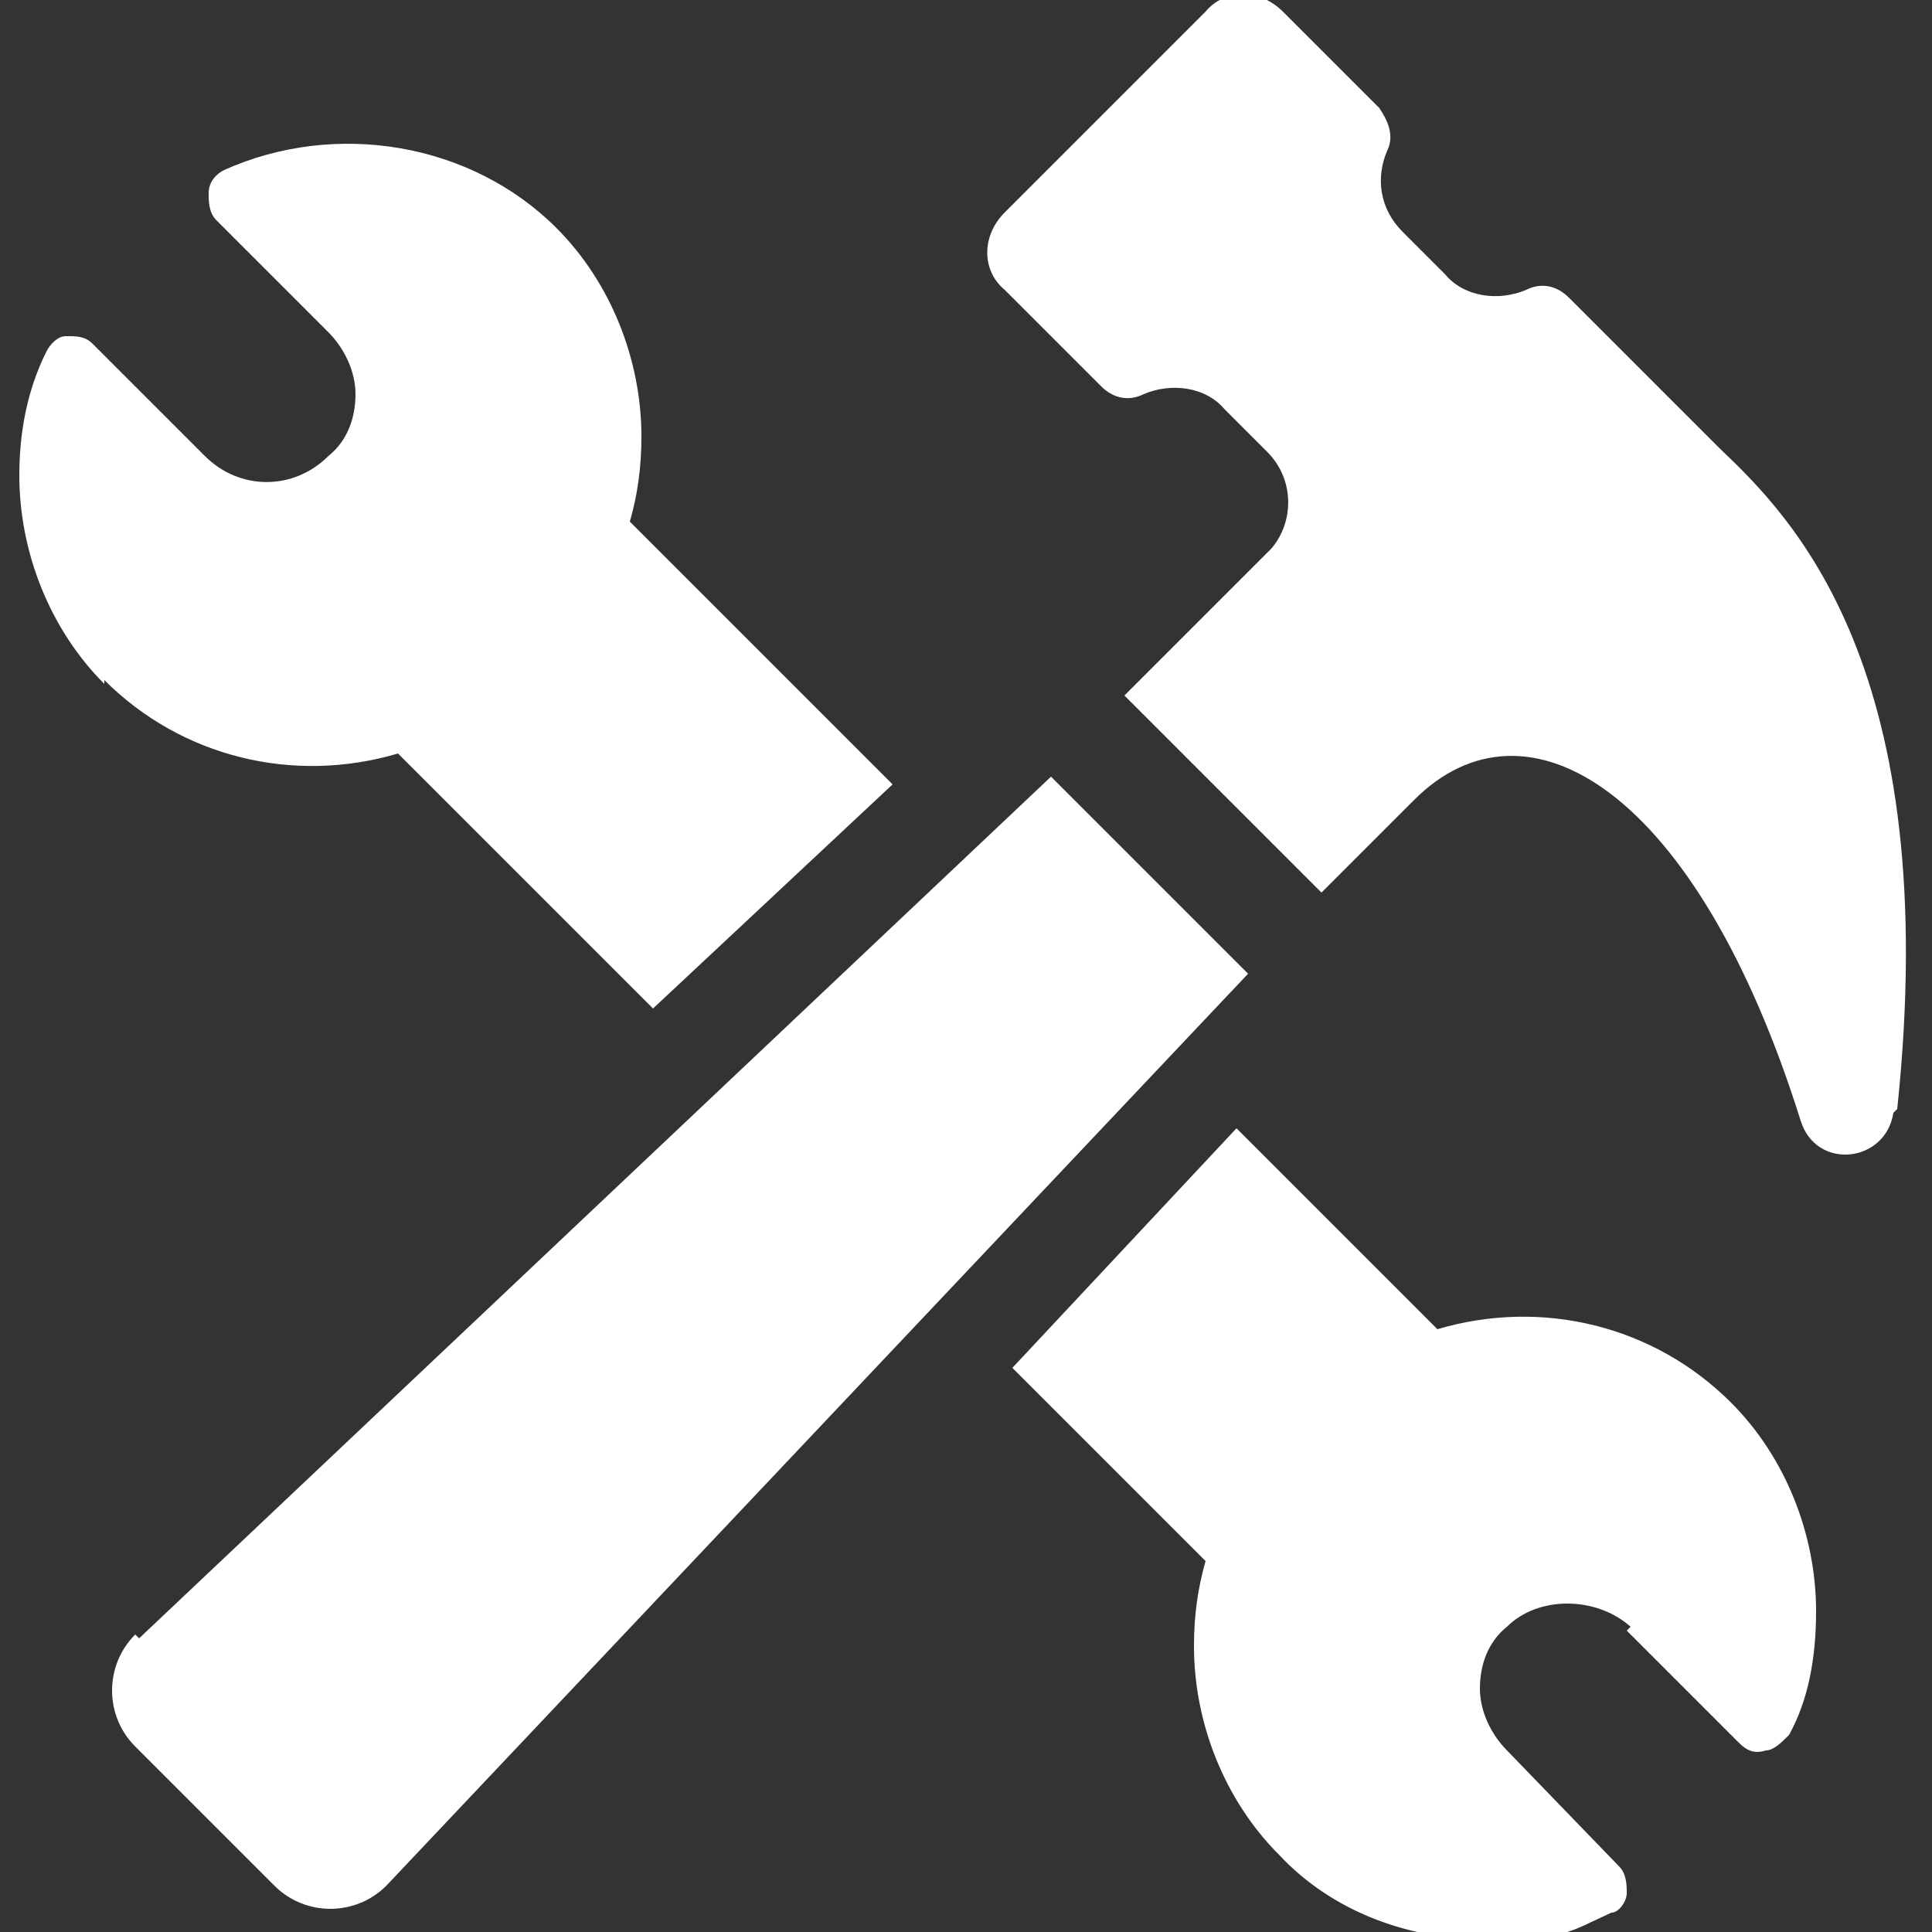 <?xml version="1.0" encoding="UTF-8" standalone="no"?>
<!DOCTYPE svg PUBLIC "-//W3C//DTD SVG 1.1//EN" "http://www.w3.org/Graphics/SVG/1.1/DTD/svg11.dtd">
<svg width="100%" height="100%" viewBox="0 0 50 50" version="1.1" xmlns="http://www.w3.org/2000/svg" xmlns:xlink="http://www.w3.org/1999/xlink" xml:space="preserve" xmlns:serif="http://www.serif.com/" style="fill-rule:evenodd;clip-rule:evenodd;stroke-linejoin:round;stroke-miterlimit:2;">
    <rect x="0" y="0" width="50" height="50" fill="#333333" stroke="none"/>
    <g transform="matrix(1,0,0,1,-396,-273)">
        <g id="Ebene_1">
            <g>
                <path d="M398.7,290.6C400.7,292.6 403.6,293.3 406.3,292.5L412.9,299.1L419.1,293.3L412.3,286.5C412.5,285.8 412.6,285.1 412.6,284.3C412.6,282.3 411.8,280.3 410.4,278.9C408.2,276.7 404.7,276.1 401.8,277.4C401.6,277.5 401.4,277.7 401.4,278C401.4,278.2 401.4,278.5 401.6,278.7L404.5,281.6C404.9,282 405.2,282.6 405.2,283.2C405.2,283.8 405,284.4 404.5,284.8C403.6,285.7 402.2,285.7 401.3,284.8L398.4,281.9C398.2,281.7 398,281.7 397.7,281.7C397.5,281.7 397.3,281.9 397.2,282.1C396.7,283.1 396.5,284.2 396.5,285.3C396.5,287.3 397.3,289.3 398.7,290.7L398.7,290.6Z" style="fill:white;fill-rule:nonzero;"/>
                <path d="M438.1,315.2L441,318.1C441.2,318.3 441.4,318.4 441.7,318.3C441.9,318.3 442.1,318.1 442.3,317.9C442.8,317 443,315.9 443,314.7C443,312.7 442.2,310.7 440.8,309.3C438.8,307.3 435.9,306.6 433.2,307.4L428,302.2L422.2,308.4L427.2,313.4C427,314.1 426.9,314.8 426.9,315.6C426.9,317.6 427.7,319.6 429.1,321C430.5,322.5 432.5,323.2 434.5,323.2C436.5,323.2 436.6,323 437.7,322.5C437.9,322.5 438.1,322.2 438.1,322C438.1,321.8 438.1,321.5 437.9,321.3L435,318.3C434.6,317.9 434.3,317.3 434.3,316.7C434.3,316.1 434.5,315.5 435,315.1C435.8,314.3 437.3,314.3 438.2,315.1L438.1,315.2Z" style="fill:white;fill-rule:nonzero;"/>
                <path d="M399.5,315.3C398.7,316.1 398.7,317.4 399.5,318.2L403.1,321.8C403.9,322.6 405.2,322.6 406,321.8L428.3,298.2L423.2,293.1L399.6,315.4L399.5,315.3Z" style="fill:white;fill-rule:nonzero;"/>
                <path d="M445.1,301.7C446.3,290.3 442.4,286.4 440.5,284.6C438.8,282.9 437.8,281.9 436.6,280.7C436.3,280.4 435.9,280.3 435.5,280.5C434.8,280.8 433.9,280.7 433.4,280.1L432.3,279C431.7,278.4 431.6,277.6 431.9,276.9C432.1,276.5 431.9,276.1 431.7,275.8L429.2,273.3C428.6,272.7 427.7,272.7 427.2,273.3L422,278.5C421.4,279.1 421.4,280 422,280.5L424.5,283C424.8,283.3 425.2,283.4 425.6,283.2C426.3,282.9 427.2,283 427.7,283.6L428.8,284.7C429.5,285.4 429.5,286.5 428.9,287.2L425.1,291L430.2,296.1L432.6,293.7C435.5,290.8 439.9,293.4 442.6,302C443,303.3 444.8,303.1 445,301.8L445.1,301.7Z" style="fill:white;fill-rule:nonzero;"/>
            </g>
        </g>
    </g>
</svg>
